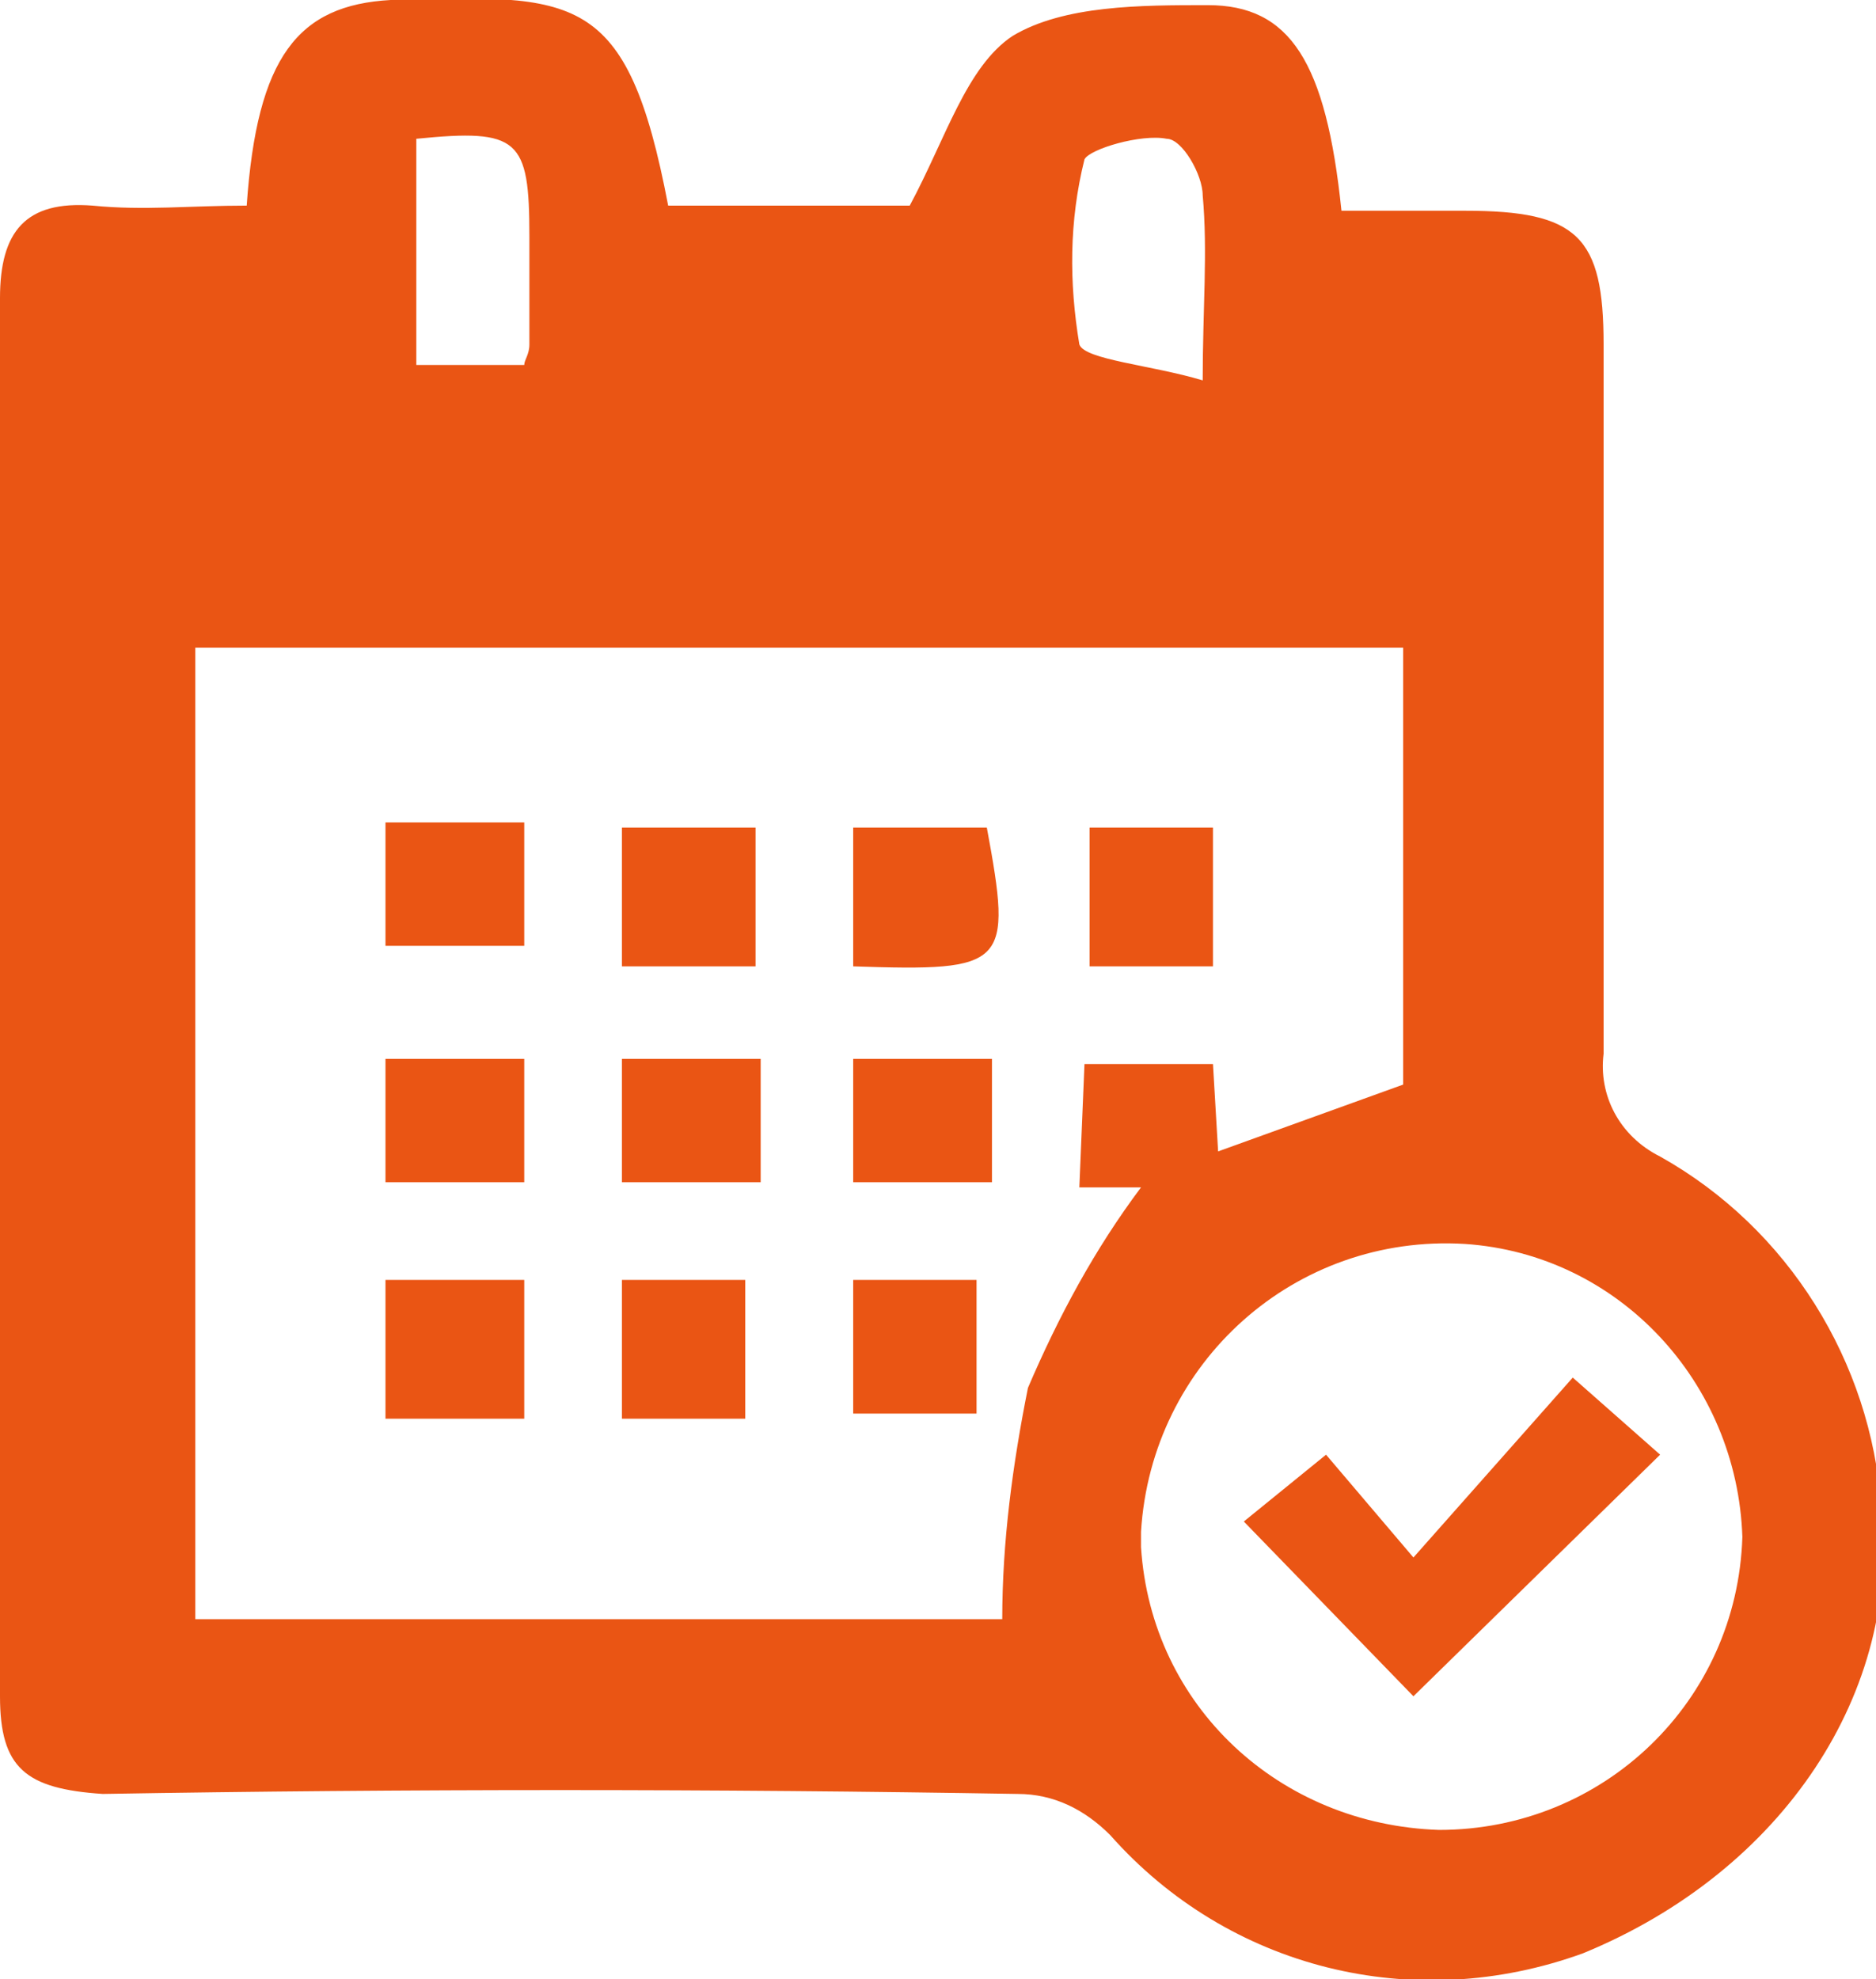 <?xml version="1.0" encoding="utf-8"?>
<!-- Generator: Adobe Illustrator 27.4.1, SVG Export Plug-In . SVG Version: 6.00 Build 0)  -->
<svg version="1.1" id="レイヤー_1" xmlns="http://www.w3.org/2000/svg" xmlns:xlink="http://www.w3.org/1999/xlink" x="0px"
	 y="0px" width="36.5px" height="38.5px" viewBox="0 0 36.5 38.5" style="enable-background:new 0 0 36.5 38.5;"
	 xml:space="preserve">
<style type="text/css">
	.st0{fill:#EA5514;}
</style>
<g id="レイヤー_2_00000126311559919865379500000018002569599141557161_">
	<g id="レイヤー_1-2">
		<path class="st0" d="M4.8,4c0.2-2.9,1-3.9,2.8-4C11.2-0.1,12.2-0.2,13,4h4.7c0.7-1.3,1.1-2.7,2-3.3c1-0.6,2.5-0.6,3.8-0.6
			c1.6,0,2.3,1.1,2.6,4c0.8,0,1.6,0,2.4,0c2.2,0,2.7,0.5,2.7,2.6c0,4.6,0,9.2,0,13.8c-0.1,0.8,0.3,1.6,1.1,2c2.5,1.4,4.1,4,4.3,6.8
			c0.4,3.6-1.9,7.1-5.8,8.7c-3.3,1.2-6.9,0.3-9.2-2.3c-0.5-0.5-1.1-0.8-1.8-0.8c-5.9-0.1-11.9-0.1-17.8,0C0.5,34.8,0,34.4,0,33
			c0-9.1,0-18.1,0-27.2C0,4.5,0.5,3.9,1.8,4C2.8,4.1,3.7,4,4.8,4z M27.3,21.1v-8.5H3.8v18.9h15.7c0-1.5,0.2-3,0.5-4.5
			c0.6-1.4,1.3-2.7,2.2-3.9L21,23.1l0.1-2.4h2.5l0.1,1.7L27.3,21.1z M33.9,29.9c-0.1-3-2.4-5.5-5.4-5.7c-3.3-0.2-6.1,2.3-6.3,5.6
			c0,0.1,0,0.2,0,0.3c0.2,3.1,2.7,5.4,5.8,5.5C31.2,35.6,33.8,33.1,33.9,29.9L33.9,29.9z M23.4,7.4c0-1.4,0.1-2.5,0-3.6
			c0-0.4-0.4-1.1-0.7-1.1c-0.5-0.1-1.5,0.2-1.6,0.4c-0.3,1.2-0.3,2.4-0.1,3.6C21.1,7,22.4,7.1,23.4,7.4z M8.1,7.1h2.1
			c0-0.1,0.1-0.2,0.1-0.4c0-0.7,0-1.4,0-2.1c0-1.9-0.2-2.1-2.2-1.9L8.1,7.1z"/>
		<path class="st0" d="M14.7,18.8h-2.6v-2.7h2.6V18.8z"/>
		<path class="st0" d="M7.5,24.9h2.7v2.7H7.5V24.9z"/>
		<path class="st0" d="M16.6,18.8v-2.7h2.6C19.7,18.8,19.6,18.9,16.6,18.8z"/>
		<path class="st0" d="M7.5,18.4v-2.4h2.7v2.4L7.5,18.4z"/>
		<path class="st0" d="M23.6,16.1v2.7h-2.4v-2.7H23.6z"/>
		<path class="st0" d="M10.2,20.6V23H7.5v-2.4H10.2z"/>
		<path class="st0" d="M12.1,20.6h2.7V23h-2.7V20.6z"/>
		<path class="st0" d="M16.6,23v-2.4h2.7V23H16.6z"/>
		<path class="st0" d="M14.5,27.6h-2.4v-2.7h2.4L14.5,27.6z"/>
		<path class="st0" d="M16.6,27.5v-2.6H19v2.6L16.6,27.5z"/>
		<path class="st0" d="M25.8,28.3l1.7,2l3.1-3.5l1.7,1.5l-4.8,4.7l-3.3-3.4L25.8,28.3z"/>
	</g>
</g>
</svg>
